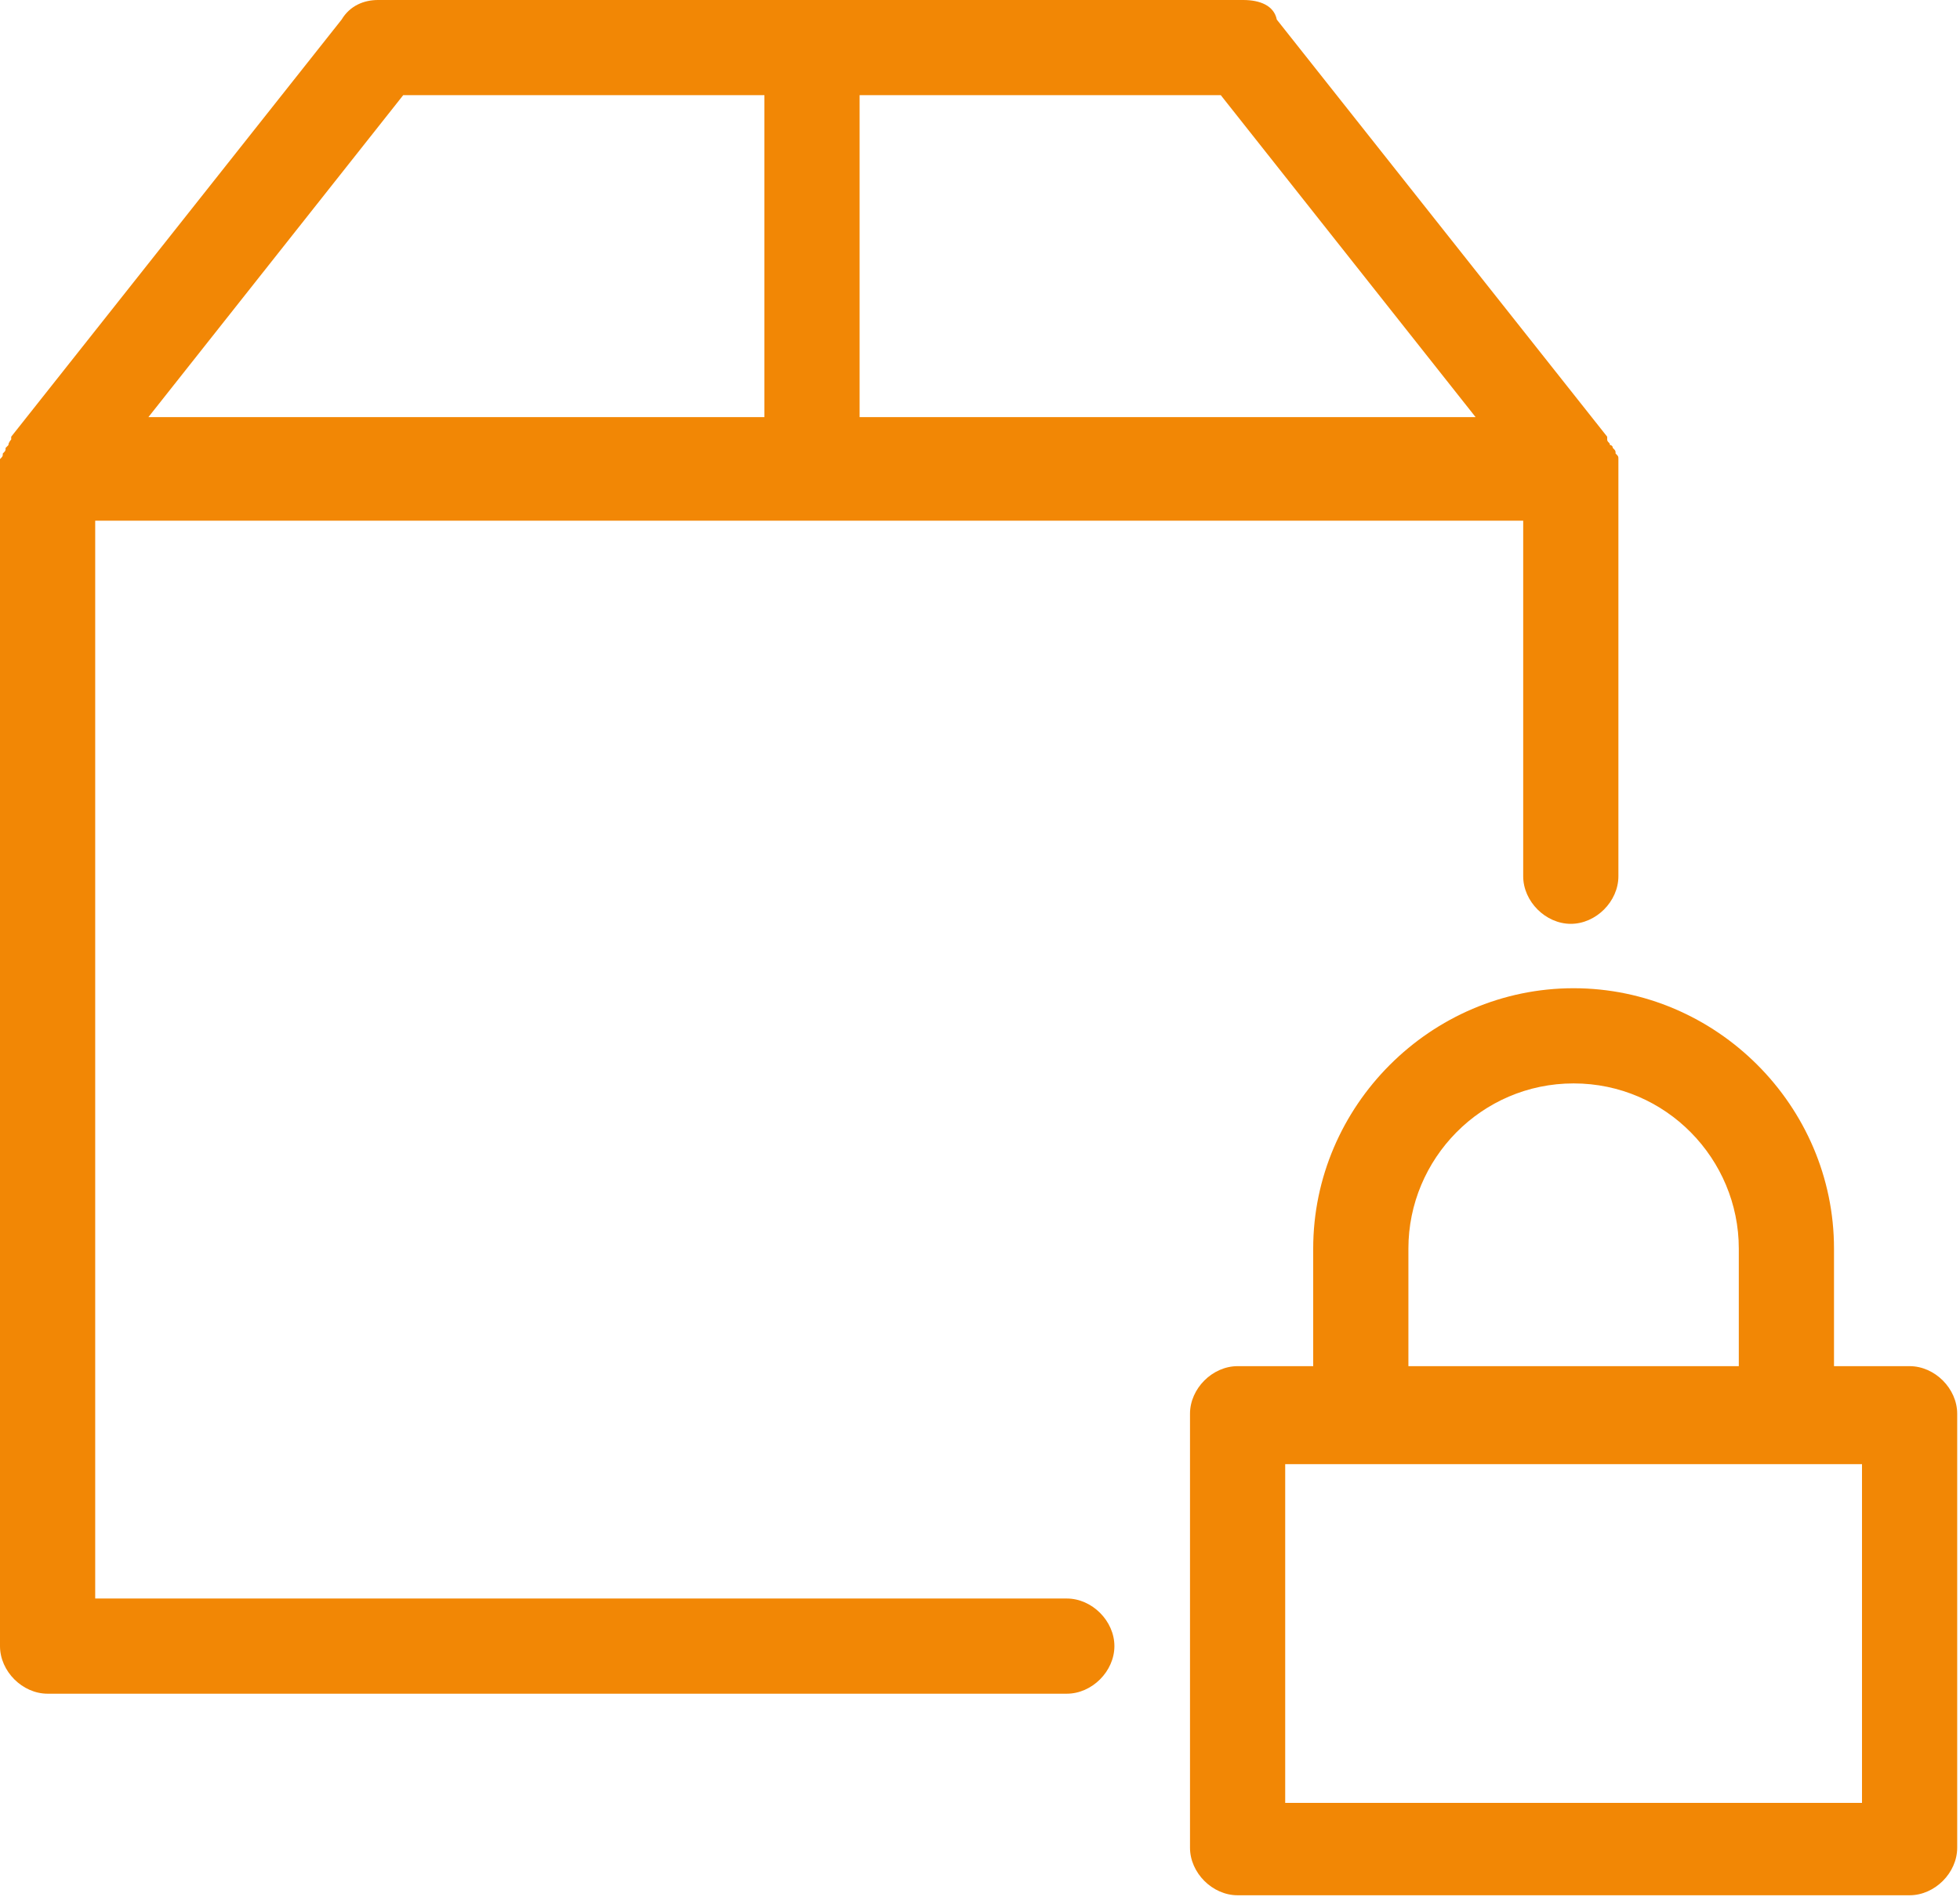 <svg xmlns="http://www.w3.org/2000/svg" width="70" height="68" viewBox="0 0 70 68" fill="none"><path d="M46.9 44.6V48.8H44.2C43.3 48.8 42.5 49.6 42.5 50.5V66C42.5 66.9 43.3 67.7 44.2 67.7H68.2C69.1 67.7 69.9 66.9 69.9 66V50.5C69.9 49.6 69.1 48.8 68.2 48.8H65.5V44.6C65.5 39.5 61.3 35.3 56.2 35.3C51.1 35.3 46.9 39.5 46.9 44.6ZM66.5 52.3V64.4H45.9V52.3H66.5ZM62.1 44.6V48.8H50.3V44.6C50.3 41.4 52.9 38.7 56.2 38.7C59.5 38.7 62.1 41.4 62.1 44.6ZM44.4 0H13.5C13 0 12.5 0.2 12.2 0.7L0.4 15.6C0.4 15.6 0.4 15.6 0.4 15.7C0.4 15.7 0.3 15.8 0.3 15.9L0.2 16C0.2 16.1 0.2 16.1 0.1 16.2C0.1 16.3 0.1 16.3 0 16.4C0 16.5 0 16.5 0 16.6C0 16.7 0 16.7 0 16.8C0 16.8 0 16.8 0 16.9V58.8C0 59.7 0.8 60.5 1.7 60.5H38.1C39 60.5 39.8 59.7 39.8 58.8C39.8 57.9 39 57.1 38.1 57.1H3.4V18.6H54.4V31.3C54.4 32.2 55.2 33 56.1 33C57 33 57.8 32.2 57.8 31.3V16.9C57.8 16.9 57.8 16.9 57.8 16.8C57.8 16.7 57.8 16.7 57.8 16.6C57.8 16.5 57.8 16.5 57.8 16.4C57.8 16.3 57.8 16.3 57.7 16.2C57.7 16.1 57.7 16.1 57.6 16C57.6 16 57.6 15.9 57.5 15.9C57.5 15.8 57.4 15.8 57.4 15.7C57.4 15.7 57.4 15.7 57.4 15.6L45.6 0.7C45.5 0.2 45 0 44.4 0ZM27.3 14.9H5.3L14.4 3.4H27.3V14.9ZM30.7 14.9V3.4H43.6L52.7 14.9H30.7Z" fill="#F28705"></path></svg>